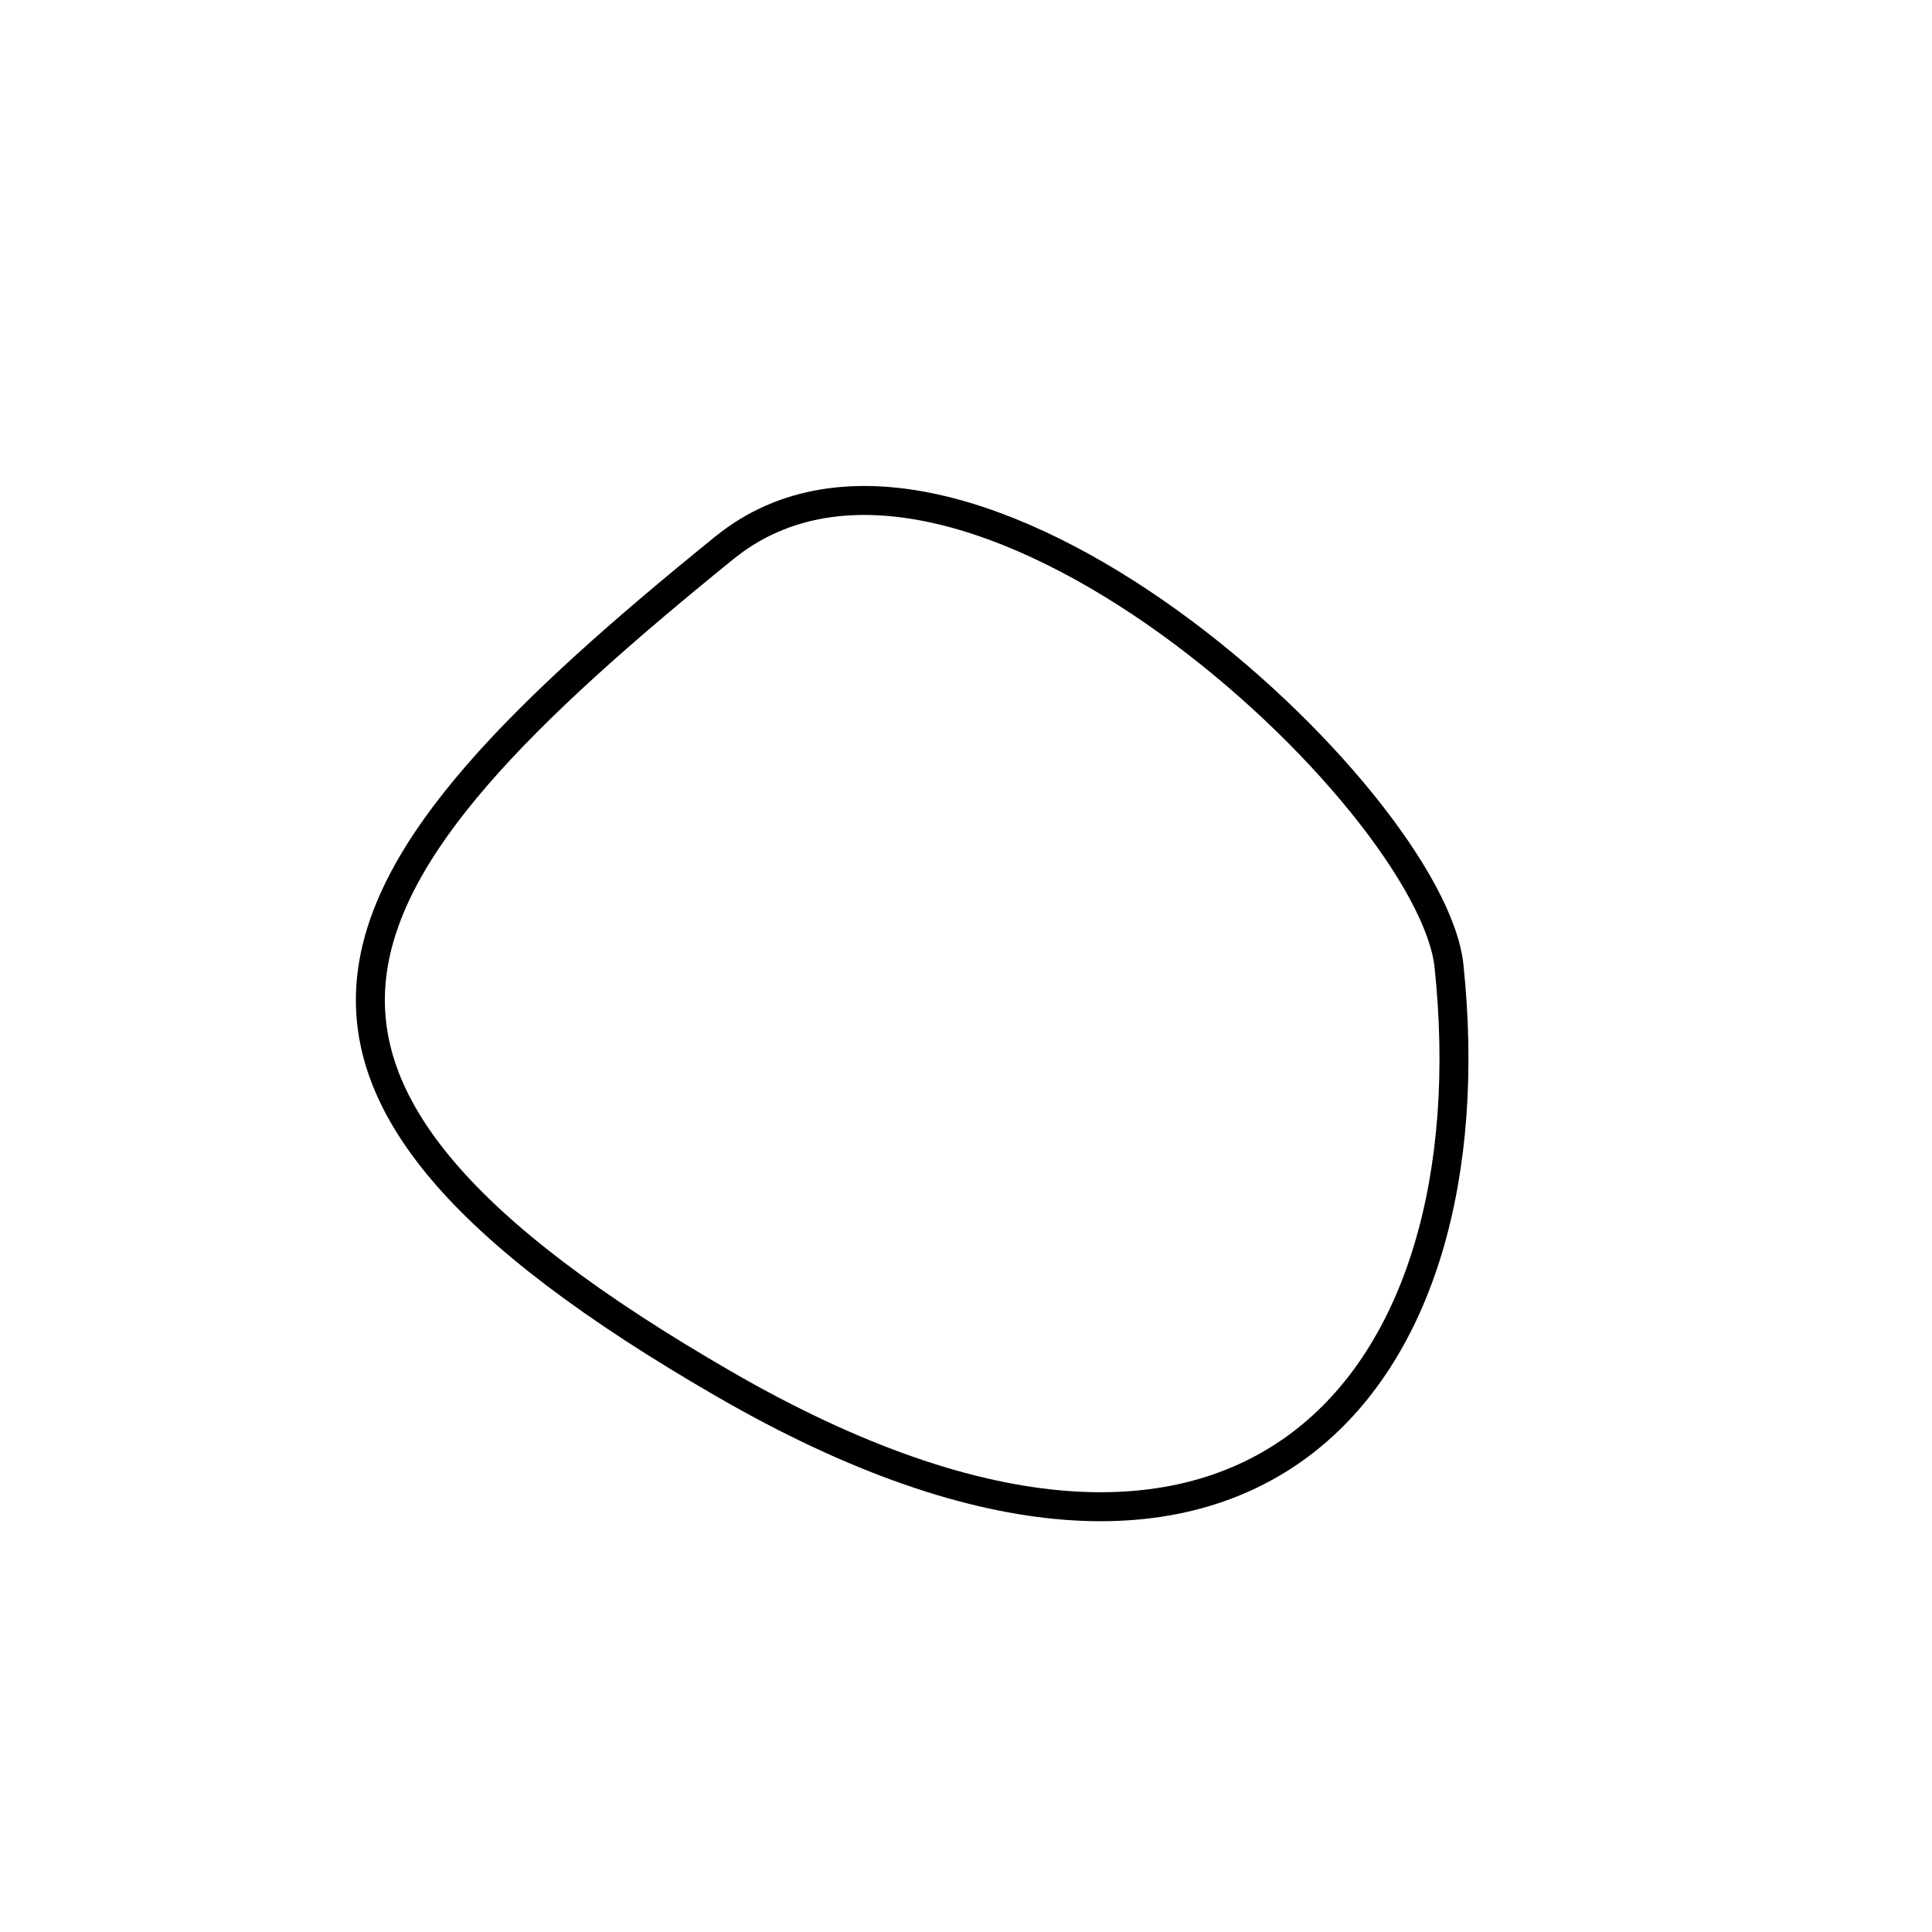 <?xml version="1.0" encoding="utf-8"?>
<svg version="1.1" xmlns="http://www.w3.org/2000/svg" xmlns:xlink= "http://www.w3.org/1999/xlink"  viewBox="0 0 400 400" width="400" height="400">
<style type="text/css">
circle,
.bezier{
	stroke:#000000;
	fill:none;
	stroke-width:6;
}
/**ADDCSS*/
</style>

<g>
	<!--svgBezier1-->
	<path id="bezier" d="M300,200C308.99,285.53 259.12,349.6 150,286.603C40.01,223.1 65.29,181.99 150,113.397C198.96,73.75 296.34,165.19 300,200" class="bezier"/>
	<!--svgBezier2-->
</g>
</svg>